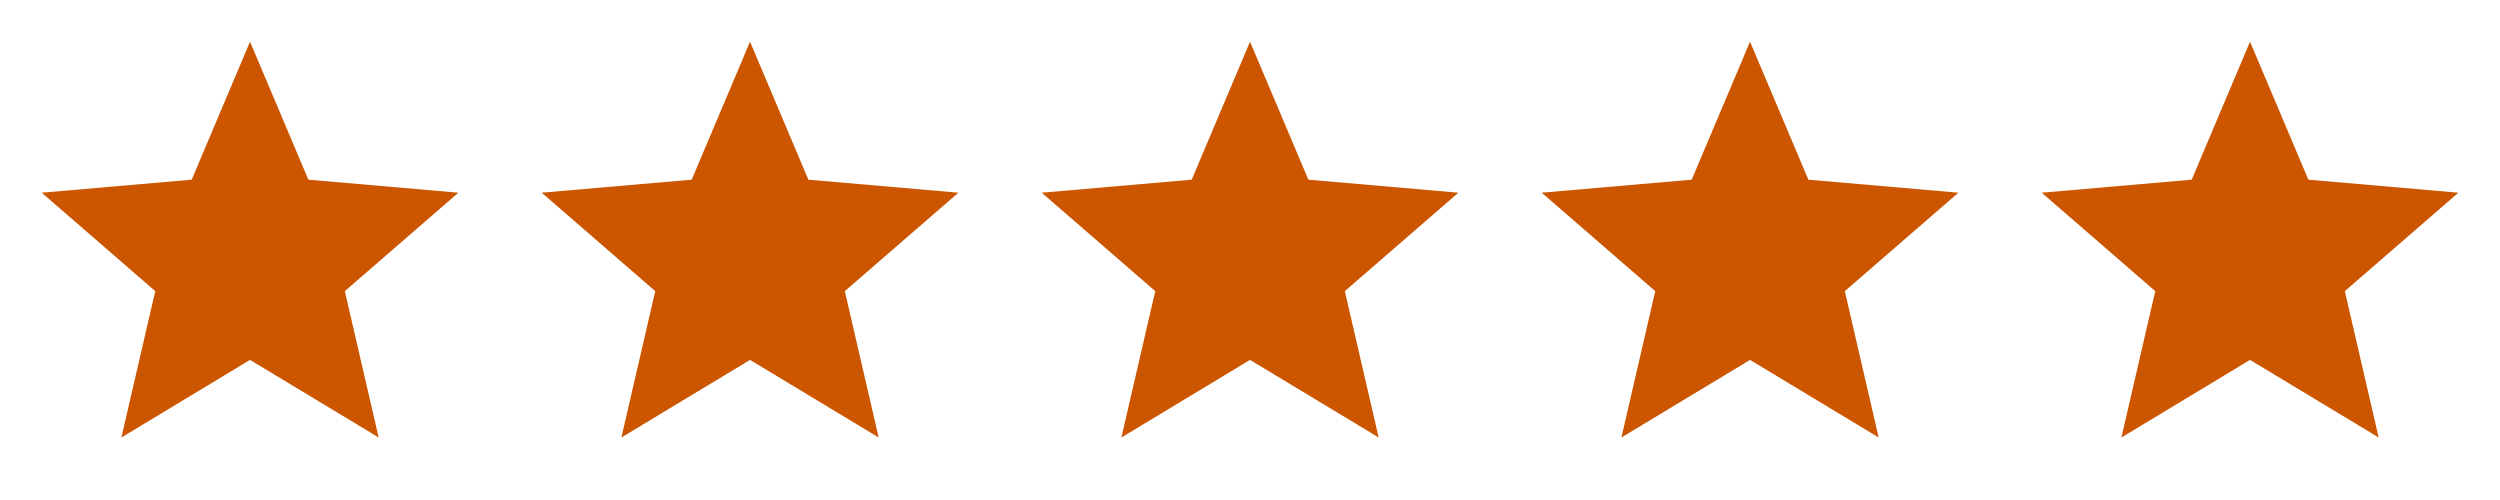 <svg width="100" height="20" viewBox="0 0 100 20" fill="none" xmlns="http://www.w3.org/2000/svg">
<path d="M4.855 17.5L6.21 11.646L1.668 7.708L7.668 7.187L10.001 1.667L12.335 7.187L18.335 7.708L13.793 11.646L15.147 17.5L10.001 14.396L4.855 17.5Z" fill="#CC5500"/>
<path d="M24.855 17.5L26.21 11.646L21.668 7.708L27.668 7.187L30.001 1.667L32.335 7.187L38.335 7.708L33.793 11.646L35.147 17.5L30.001 14.396L24.855 17.5Z" fill="#CC5500"/>
<path d="M44.855 17.5L46.21 11.646L41.668 7.708L47.668 7.187L50.001 1.667L52.335 7.187L58.335 7.708L53.793 11.646L55.147 17.5L50.001 14.396L44.855 17.5Z" fill="#CC5500"/>
<path d="M64.856 17.5L66.21 11.646L61.668 7.708L67.668 7.187L70.001 1.667L72.335 7.187L78.335 7.708L73.793 11.646L75.147 17.5L70.001 14.396L64.856 17.5Z" fill="#CC5500"/>
<path d="M84.856 17.5L86.21 11.646L81.668 7.708L87.668 7.187L90.001 1.667L92.335 7.187L98.335 7.708L93.793 11.646L95.147 17.5L90.001 14.396L84.856 17.5Z" fill="#CC5500"/>
</svg>

